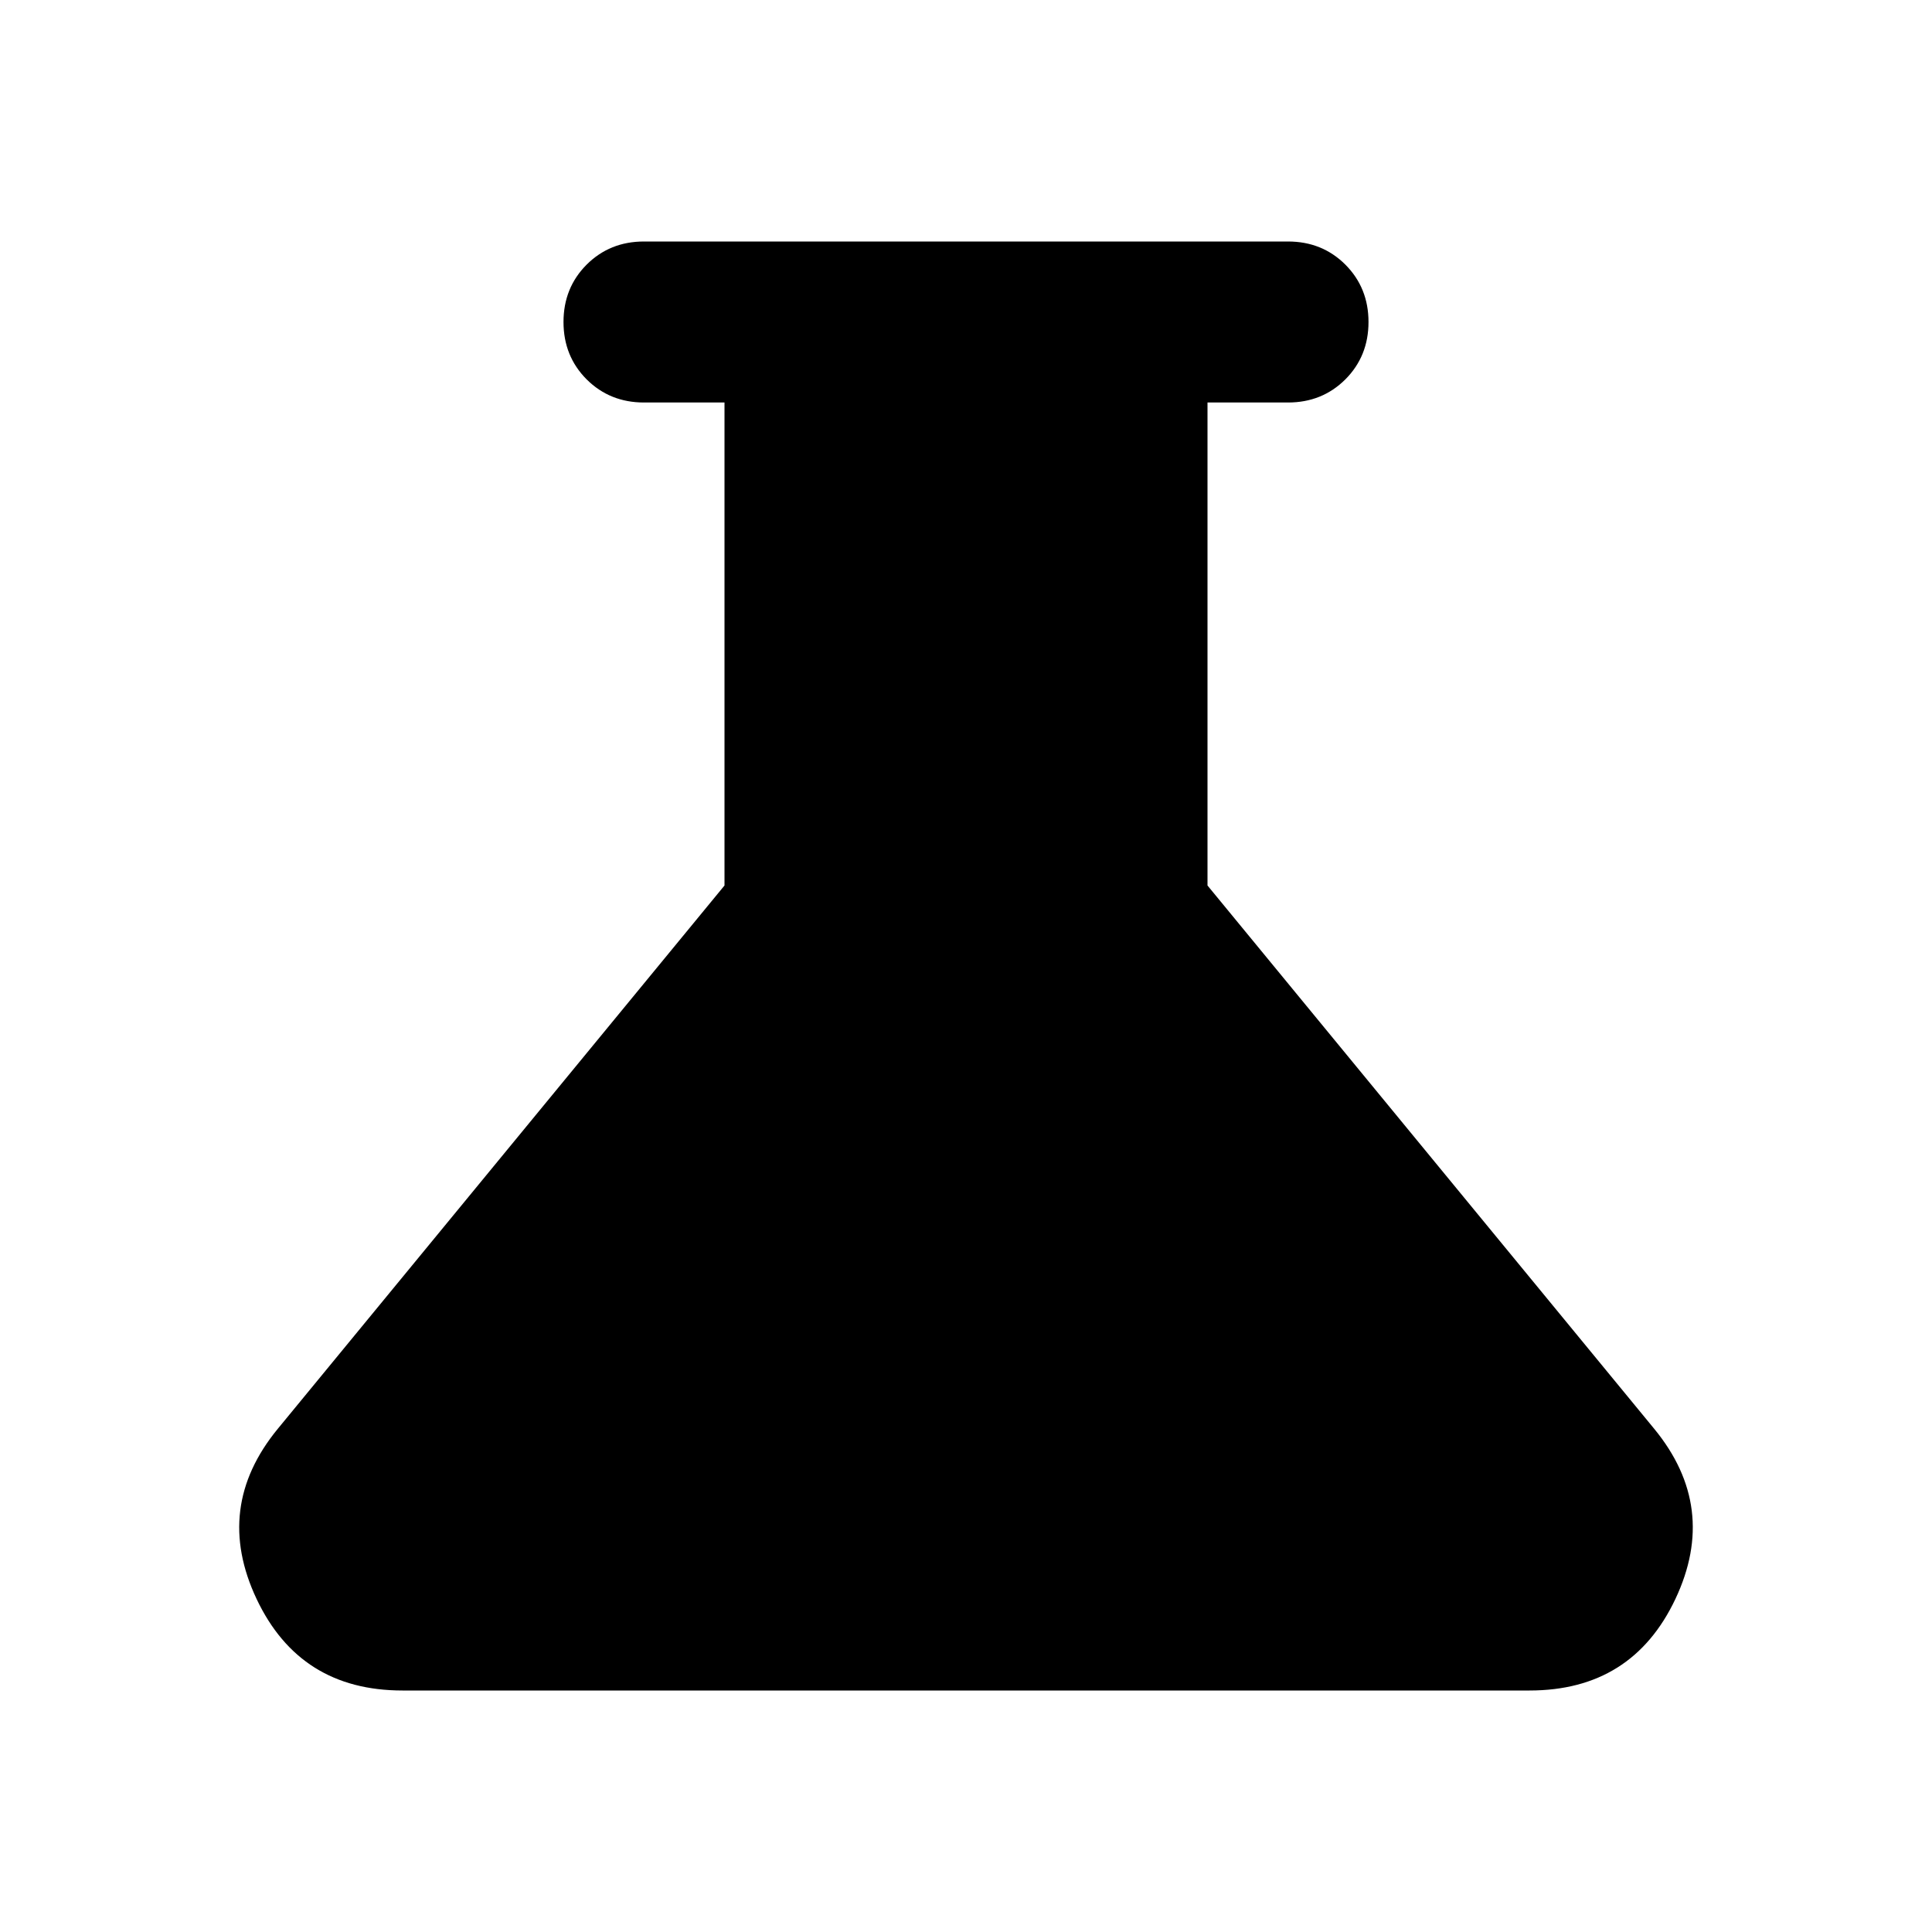 <svg xmlns="http://www.w3.org/2000/svg" width="36" height="36" viewBox="0 0 36 36" fill="none"><path d="M7.5 31.5C6.225 31.5 5.319 30.931 4.781 29.794C4.244 28.656 4.375 27.6 5.175 26.625L13.5 16.5V7.5H12C11.575 7.5 11.219 7.356 10.931 7.069C10.644 6.781 10.5 6.425 10.5 6C10.5 5.575 10.644 5.219 10.931 4.931C11.219 4.644 11.575 4.5 12 4.5H24C24.425 4.5 24.781 4.644 25.069 4.931C25.356 5.219 25.5 5.575 25.5 6C25.5 6.425 25.356 6.781 25.069 7.069C24.781 7.356 24.425 7.5 24 7.5H22.5V16.5L30.825 26.625C31.625 27.6 31.756 28.656 31.219 29.794C30.681 30.931 29.775 31.5 28.5 31.5H7.5Z" fill="black"></path></svg>